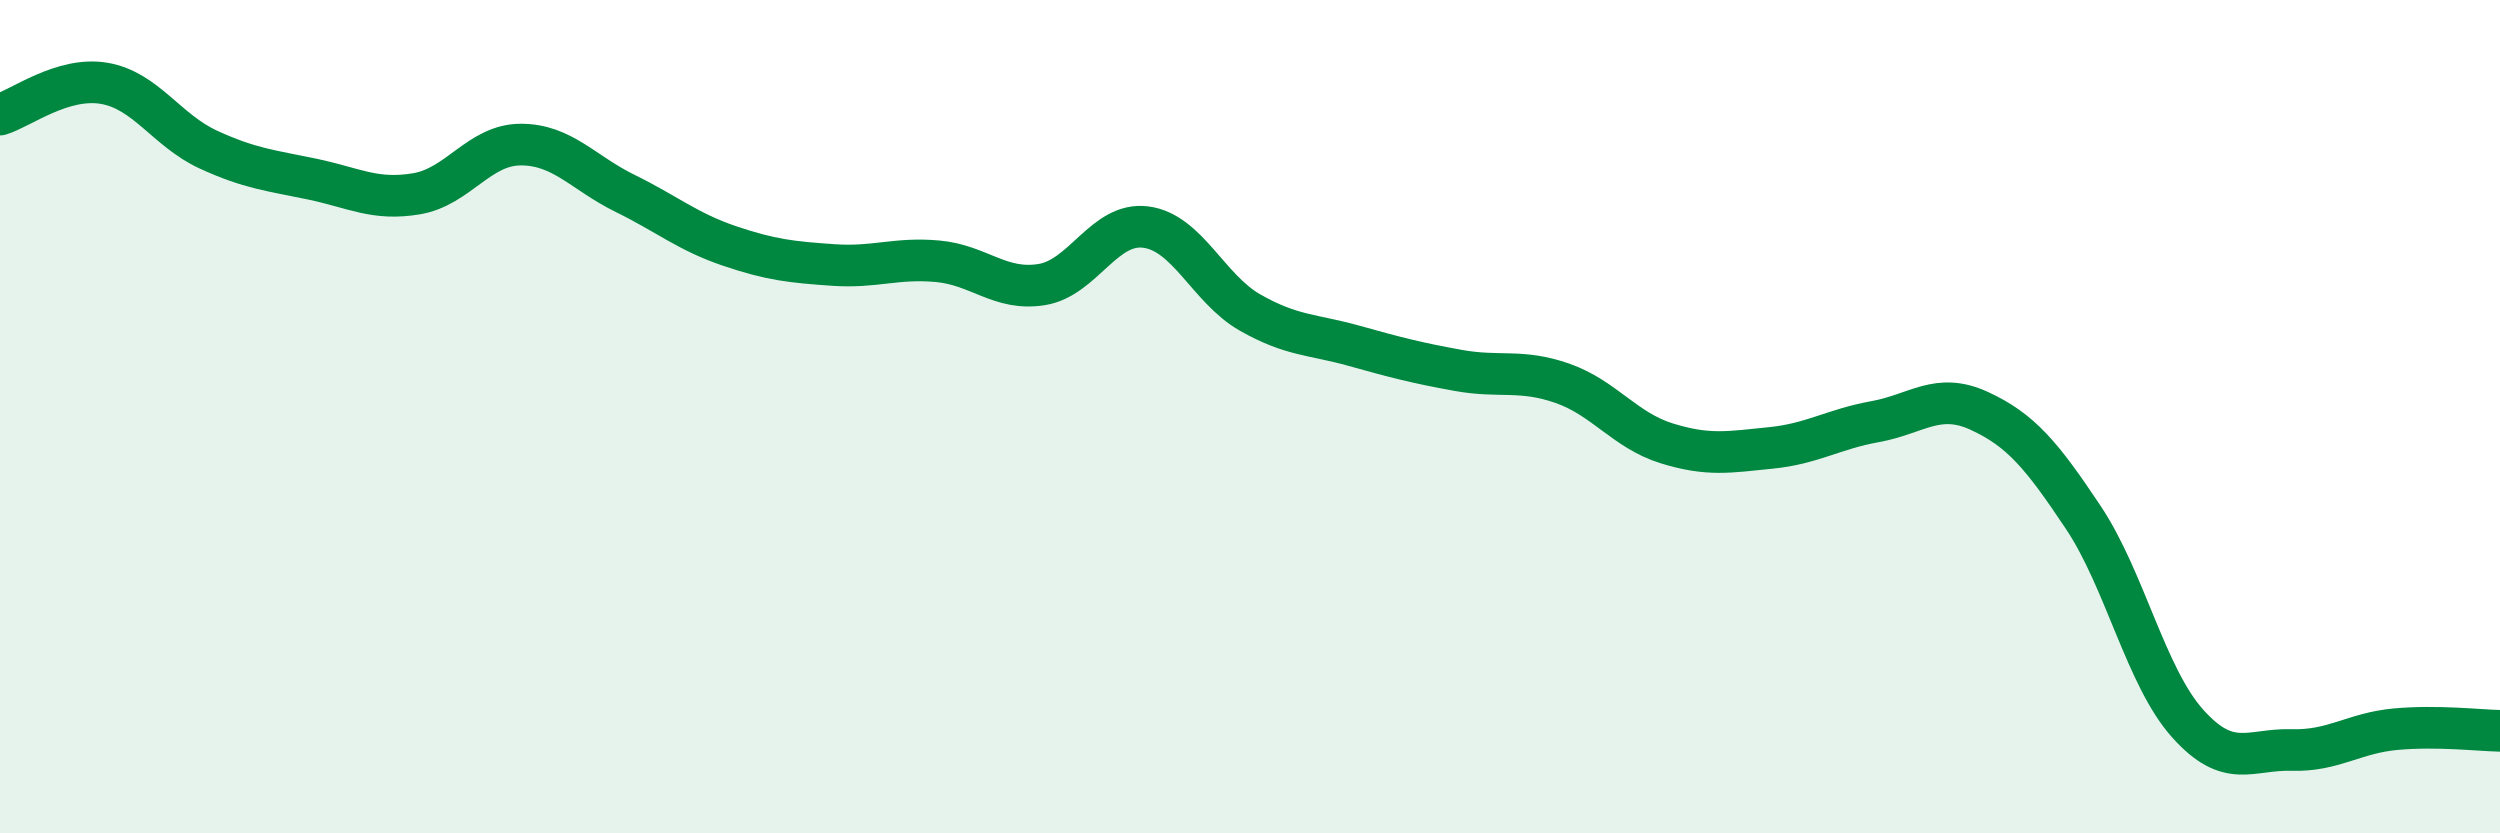 
    <svg width="60" height="20" viewBox="0 0 60 20" xmlns="http://www.w3.org/2000/svg">
      <path
        d="M 0,2.75 C 0.5,2.6 1.5,1.83 2.5,2 C 3.5,2.17 4,3.13 5,3.59 C 6,4.05 6.5,4.09 7.5,4.3 C 8.5,4.51 9,4.82 10,4.65 C 11,4.48 11.5,3.47 12.5,3.47 C 13.5,3.47 14,4.15 15,4.64 C 16,5.13 16.5,5.56 17.5,5.9 C 18.5,6.24 19,6.29 20,6.36 C 21,6.43 21.5,6.18 22.5,6.27 C 23.5,6.36 24,6.99 25,6.83 C 26,6.67 26.5,5.32 27.5,5.45 C 28.5,5.58 29,6.93 30,7.5 C 31,8.07 31.5,8.02 32.5,8.3 C 33.5,8.58 34,8.71 35,8.89 C 36,9.07 36.5,8.85 37.5,9.2 C 38.5,9.55 39,10.33 40,10.64 C 41,10.95 41.5,10.85 42.5,10.75 C 43.5,10.65 44,10.3 45,10.12 C 46,9.94 46.5,9.4 47.5,9.86 C 48.5,10.32 49,10.92 50,12.42 C 51,13.92 51.5,16.24 52.5,17.36 C 53.5,18.48 54,17.97 55,18 C 56,18.03 56.5,17.59 57.5,17.5 C 58.5,17.41 59.5,17.53 60,17.54L60 20L0 20Z"
        fill="#008740"
        opacity="0.1"
        stroke-linecap="round"
        stroke-linejoin="round"
      />
      <path
        d="M 0,2.75 C 0.5,2.6 1.5,1.83 2.5,2 C 3.5,2.17 4,3.13 5,3.59 C 6,4.05 6.5,4.09 7.5,4.3 C 8.5,4.51 9,4.82 10,4.65 C 11,4.48 11.5,3.47 12.5,3.47 C 13.5,3.47 14,4.15 15,4.64 C 16,5.13 16.5,5.56 17.5,5.9 C 18.5,6.24 19,6.29 20,6.36 C 21,6.43 21.5,6.18 22.5,6.27 C 23.5,6.36 24,6.99 25,6.83 C 26,6.67 26.5,5.32 27.5,5.45 C 28.5,5.58 29,6.93 30,7.5 C 31,8.07 31.5,8.02 32.5,8.3 C 33.5,8.58 34,8.71 35,8.89 C 36,9.07 36.5,8.85 37.5,9.2 C 38.5,9.55 39,10.33 40,10.64 C 41,10.95 41.5,10.85 42.5,10.75 C 43.5,10.65 44,10.3 45,10.12 C 46,9.94 46.5,9.4 47.5,9.86 C 48.5,10.32 49,10.92 50,12.42 C 51,13.92 51.5,16.24 52.5,17.36 C 53.5,18.48 54,17.97 55,18 C 56,18.03 56.5,17.59 57.5,17.5 C 58.5,17.41 59.5,17.53 60,17.54"
        stroke="#008740"
        stroke-width="1"
        fill="none"
        stroke-linecap="round"
        stroke-linejoin="round"
      />
    </svg>
  